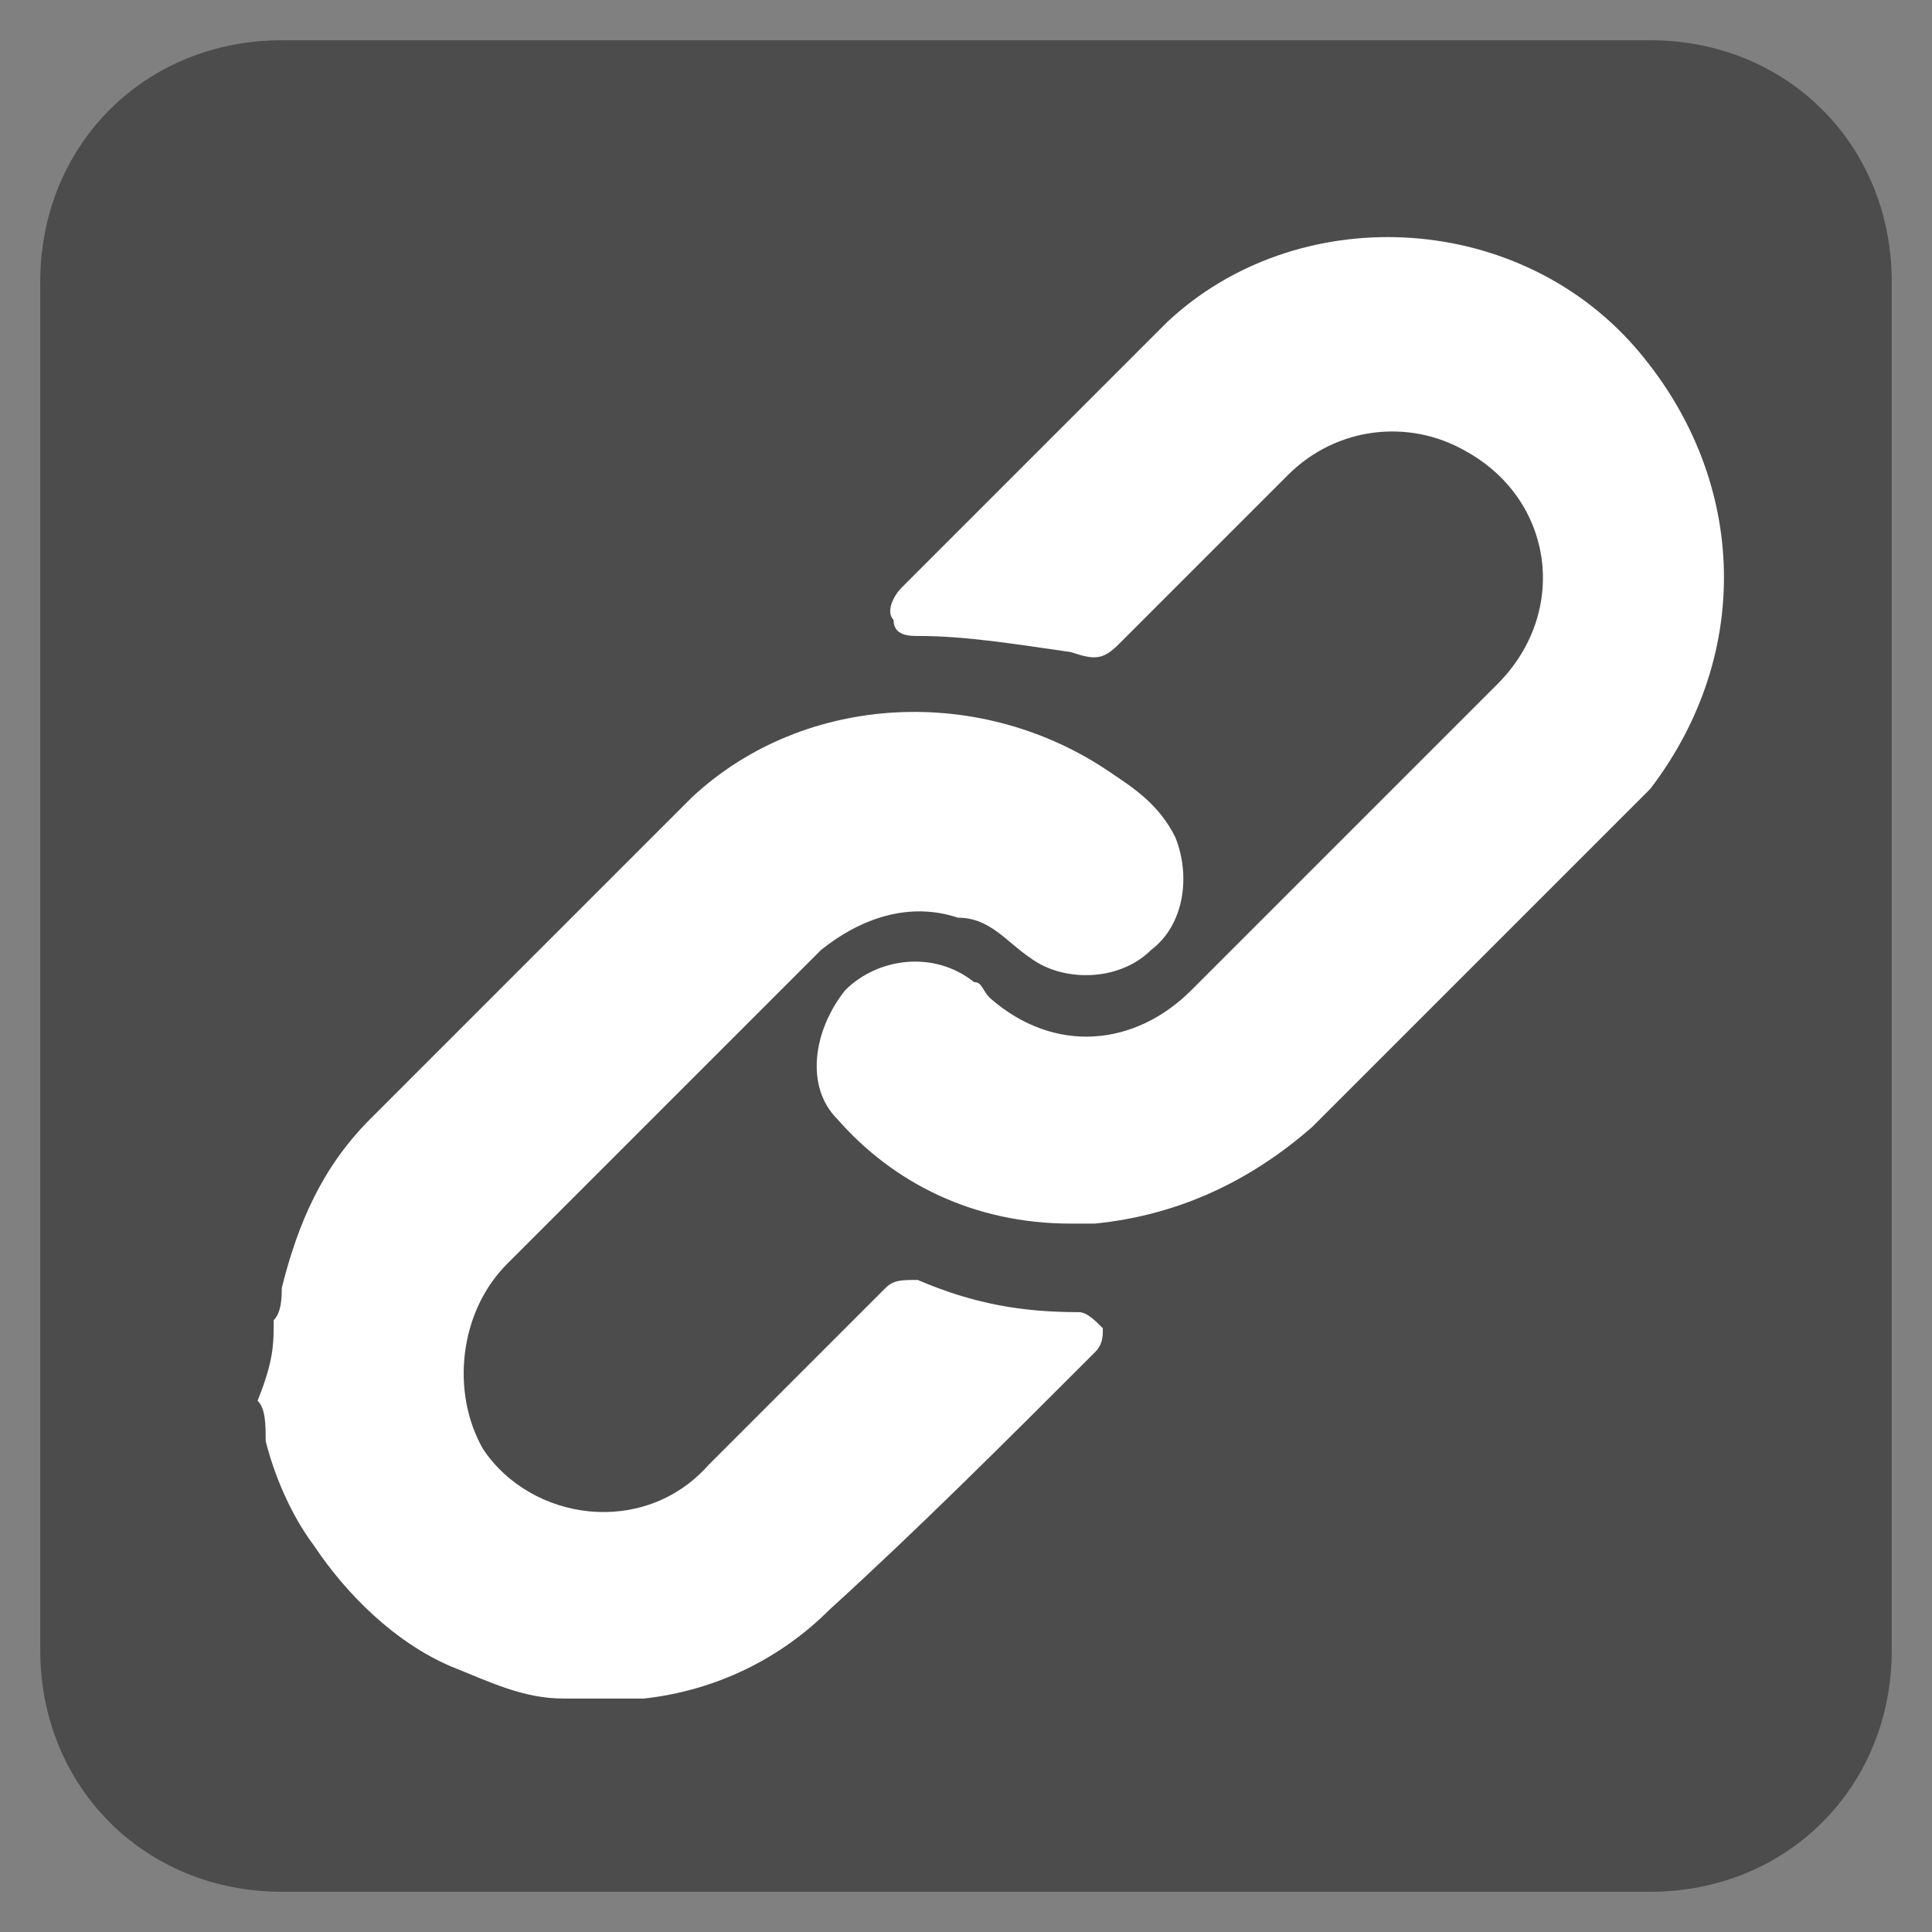 <?xml version="1.0" encoding="utf-8"?>
<!-- Generator: Adobe Illustrator 25.0.1, SVG Export Plug-In . SVG Version: 6.00 Build 0)  -->
<svg version="1.1" id="圖層_1" xmlns="http://www.w3.org/2000/svg" xmlns:xlink="http://www.w3.org/1999/xlink" x="0px" y="0px"
	 width="24px" height="24px" viewBox="0 0 24 24" style="enable-background:new 0 0 24 24;" xml:space="preserve">
<rect x="0" y="0" width="24" height="24" fill="#808080" stroke="none"/>
<g id="圖層_1_拷貝_2_">
	<g id="圖層_1_3_" style="display:none;">
		<path style="display:inline;fill:#1B449A;" d="M23.5,20.5c0,1.7-1.3,3-3,3h-17c-1.7,0-3-1.3-3-3v-17c0-1.7,1.3-3,3-3h17
			c1.7,0,3,1.3,3,3V20.5z"/>
	</g>
	<g id="圖層_1_4_">
		<path style="fill:#4C4C4C;" d="M23.5,20.5c0,1.7-1.3,3-3,3h-17c-1.7,0-3-1.3-3-3v-17c0-1.7,1.3-3,3-3h17c1.7,0,3,1.3,3,3V20.5z"/>
	</g>
	<g id="圖層_1_7_" style="display:none;">
		<path style="display:inline;fill:#4912A0;" d="M23.5,20.5c0,1.7-1.3,3-3,3h-17c-1.7,0-3-1.3-3-3v-17c0-1.7,1.3-3,3-3h17
			c1.7,0,3,1.3,3,3V20.5z"/>
	</g>
	<g id="圖層_1_5_" style="display:none;">
		<path style="display:inline;fill:#FFA300;" d="M23.5,20.5c0,1.7-1.3,3-3,3h-17c-1.7,0-3-1.3-3-3v-17c0-1.7,1.3-3,3-3h17
			c1.7,0,3,1.3,3,3V20.5z"/>
	</g>
	<g id="圖層_1_6_" style="display:none;">
		<path style="display:inline;fill:#008BD1;" d="M23.5,20.5c0,1.7-1.3,3-3,3h-17c-1.7,0-3-1.3-3-3v-17c0-1.7,1.3-3,3-3h17
			c1.7,0,3,1.3,3,3V20.5z"/>
	</g>
	<g id="圖層_1_8_" style="display:none;">
		<path style="display:inline;fill:#0C7A06;" d="M23.5,20.5c0,1.7-1.3,3-3,3h-17c-1.7,0-3-1.3-3-3v-17c0-1.7,1.3-3,3-3h17
			c1.7,0,3,1.3,3,3V20.5z"/>
	</g>
	<g id="圖層_1_拷貝_1_" style="display:none;">
		<path style="display:inline;fill:#DE1424;" d="M23.5,20.5c0,1.7-1.3,3-3,3h-17c-1.7,0-3-1.3-3-3v-17c0-1.7,1.3-3,3-3h17
			c1.7,0,3,1.3,3,3V20.5z"/>
	</g>
</g>
<g>
	<path style="fill:#FFFFFF;" d="M3.4,16.4c0.1-0.1,0.1-0.3,0.1-0.4c0.2-0.8,0.5-1.5,1.1-2.1c1.3-1.3,2.7-2.7,4-4
		c1.4-1.3,3.6-1.4,5.2-0.3c0.3,0.2,0.6,0.4,0.8,0.8c0.2,0.5,0.1,1.1-0.3,1.4c-0.4,0.4-1.1,0.4-1.5,0.1c-0.3-0.2-0.5-0.5-0.9-0.5
		c-0.6-0.2-1.2,0-1.7,0.4c-0.1,0.1-0.1,0.1-0.2,0.2c-1.2,1.2-2.5,2.5-3.7,3.7c-0.6,0.6-0.7,1.6-0.3,2.3c0.6,0.9,2,1.1,2.8,0.2
		c0.7-0.7,1.4-1.4,2.1-2.1c0,0,0.1-0.1,0.1-0.1c0.1-0.1,0.2-0.1,0.4-0.1c0.7,0.3,1.3,0.4,2,0.4c0.1,0,0.2,0.1,0.3,0.2
		c0,0.1,0,0.2-0.1,0.3c0,0,0,0,0,0c-1.1,1.1-2.2,2.2-3.3,3.2c-0.6,0.6-1.4,1-2.3,1.1c0,0-0.1,0-0.1,0c-0.3,0-0.6,0-0.9,0
		c-0.5,0-0.9-0.2-1.4-0.4c-0.7-0.3-1.3-0.9-1.7-1.5c-0.3-0.4-0.5-0.9-0.6-1.3c0-0.2,0-0.4-0.1-0.5C3.4,16.9,3.4,16.7,3.4,16.4z"/>
	<path style="fill:#FFFFFF;" d="M13.3,15.2c-1.2,0-2.2-0.5-2.9-1.3c-0.4-0.4-0.3-1.1,0.1-1.6c0.4-0.4,1.1-0.5,1.6-0.1
		c0.1,0,0.1,0.1,0.2,0.2c0.8,0.7,1.8,0.6,2.5-0.1c0.6-0.6,1.1-1.1,1.7-1.7c0.7-0.7,1.4-1.4,2.1-2.1c0.9-0.9,0.7-2.3-0.4-2.9
		c-0.7-0.4-1.6-0.3-2.2,0.3c-0.7,0.7-1.4,1.4-2.1,2.1c-0.2,0.2-0.3,0.2-0.6,0.1C12.6,8,12,7.9,11.4,7.9c-0.1,0-0.3,0-0.3-0.2
		c-0.1-0.1,0-0.3,0.1-0.4c1.1-1.1,2.2-2.2,3.3-3.3c1.6-1.5,4.3-1.4,5.8,0.3c1.4,1.6,1.5,3.8,0.2,5.5c-0.1,0.1-0.2,0.2-0.3,0.3
		c-1.3,1.3-2.6,2.6-3.9,3.9c-0.8,0.7-1.7,1.1-2.7,1.2c-0.1,0-0.1,0-0.2,0C13.4,15.2,13.3,15.2,13.3,15.2z"/>
</g>
</svg>
